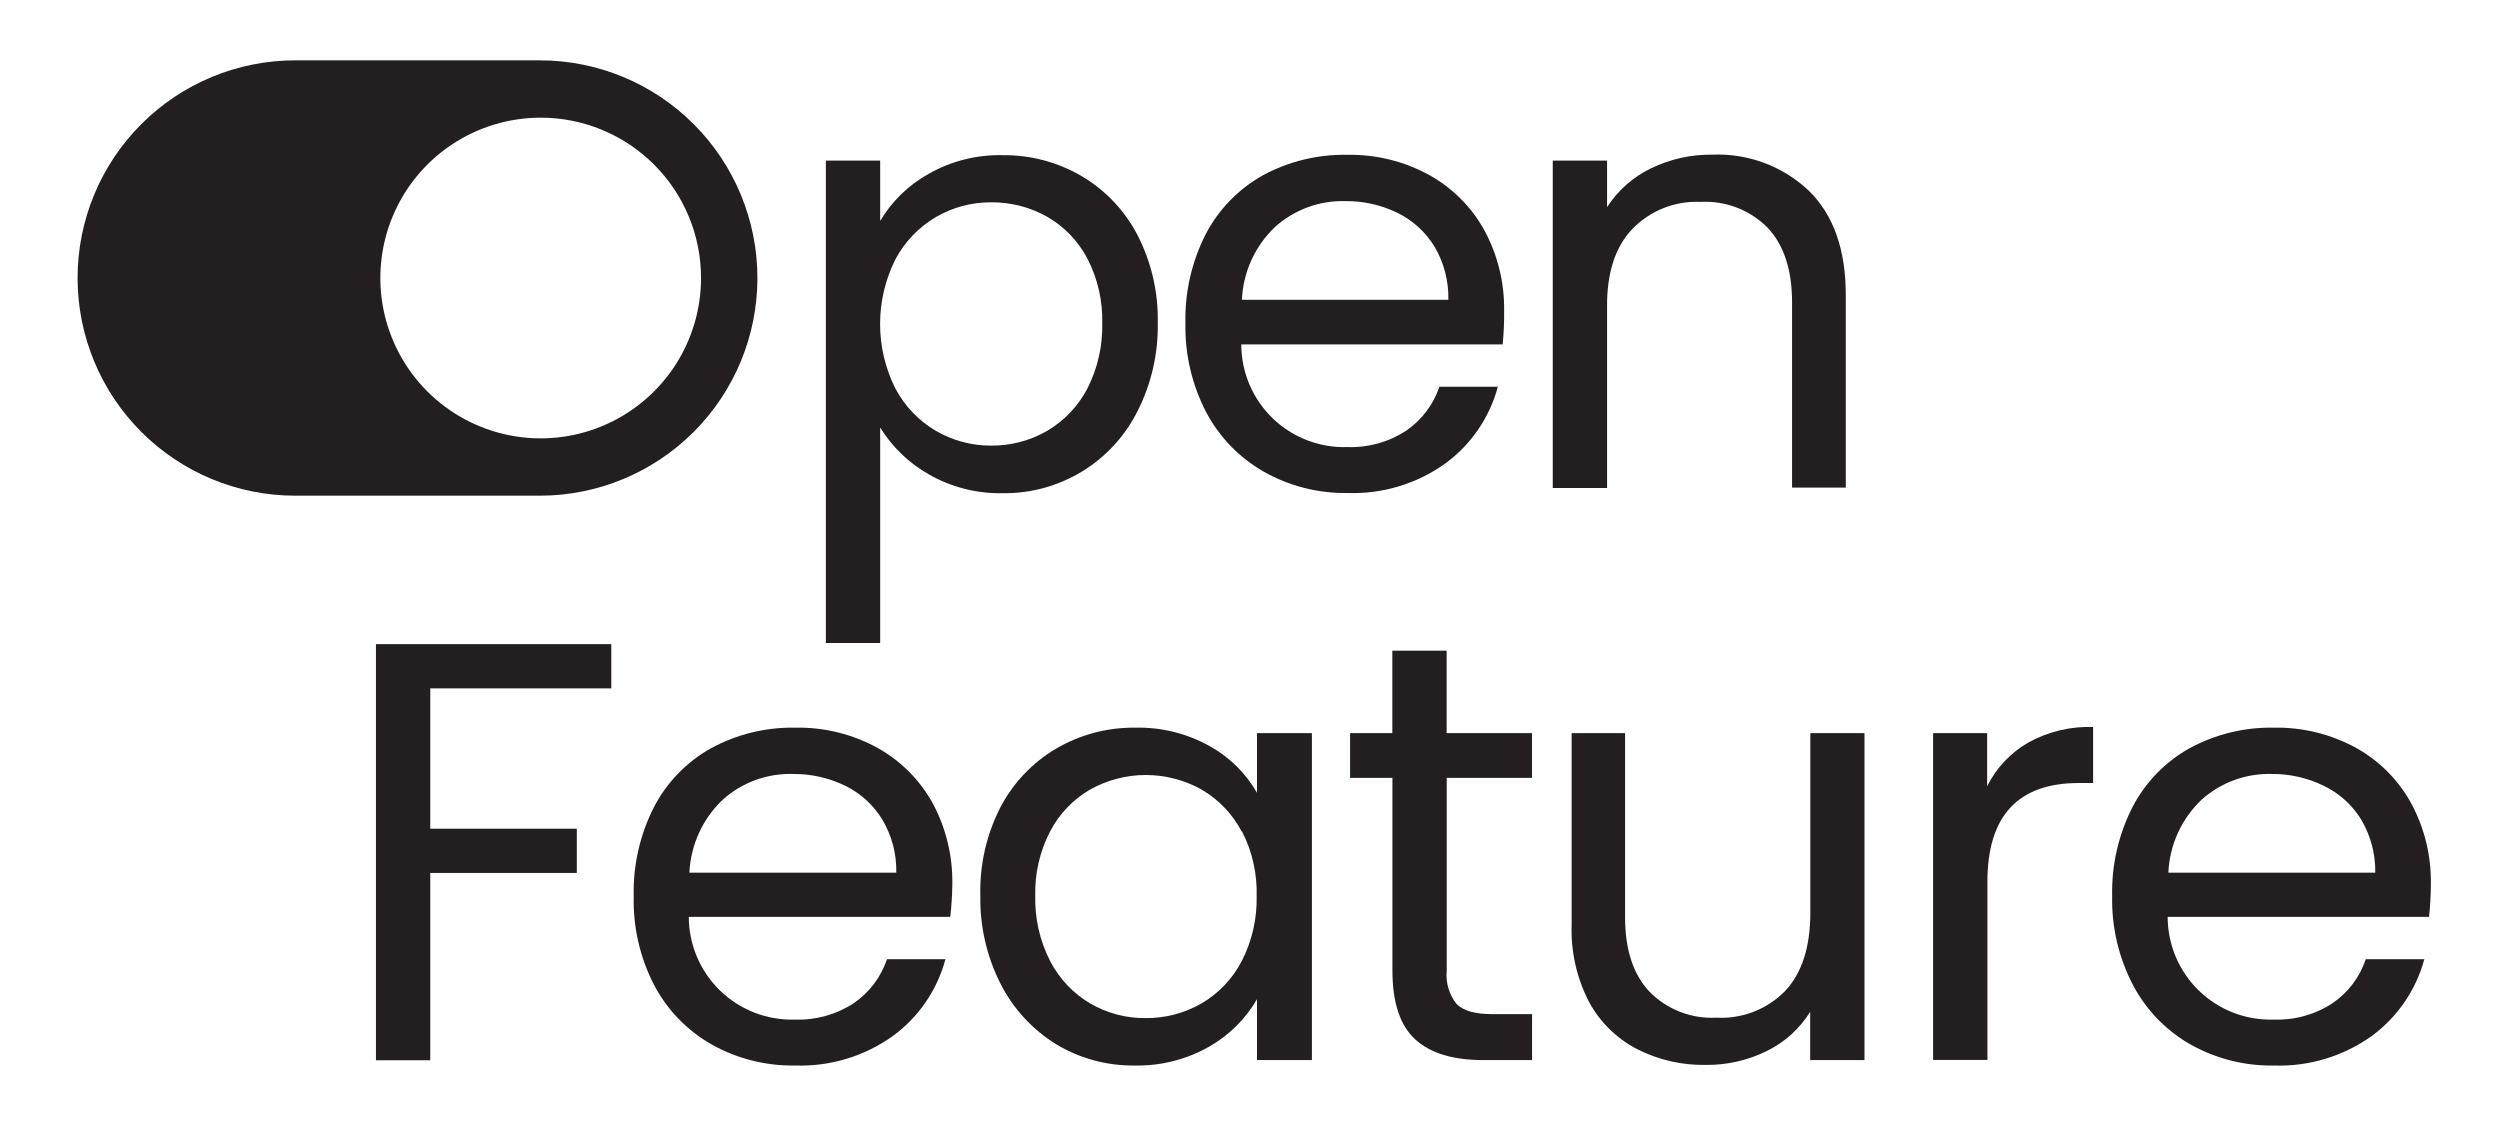 <svg width="290" height="130" viewBox="0 0 290 130" fill="none" xmlns="http://www.w3.org/2000/svg">
  <path d="M62.61 57.5L34.25 57.5C27.553 57.5 21.131 54.84 16.396 50.104C11.66 45.369 9 38.947 9 32.25C9 25.553 11.66 19.131 16.396 14.396C21.131 9.66 27.553 7 34.25 7L62.61 7C69.307 7 75.729 9.66 80.465 14.396C85.2 19.131 87.86 25.553 87.86 32.25C87.86 38.947 85.2 45.369 80.465 50.104C75.729 54.84 69.307 57.5 62.61 57.5ZM62.72 13.65C59.041 13.65 55.445 14.741 52.386 16.785C49.328 18.828 46.944 21.733 45.536 25.132C44.128 28.531 43.76 32.271 44.477 35.879C45.195 39.487 46.967 42.801 49.568 45.402C52.169 48.003 55.483 49.775 59.091 50.493C62.699 51.21 66.439 50.842 69.838 49.434C73.237 48.026 76.142 45.642 78.185 42.584C80.229 39.525 81.32 35.929 81.32 32.25C81.321 29.804 80.84 27.381 79.903 25.121C78.966 22.861 77.593 20.809 75.861 19.081C74.129 17.353 72.074 15.984 69.812 15.052C67.55 14.12 65.126 13.643 62.68 13.65H62.72Z" fill="#231F20"/>
  <path d="M107.68 20.19C110.301 18.69 113.281 17.933 116.3 18C119.521 17.962 122.691 18.803 125.47 20.43C128.222 22.054 130.463 24.416 131.94 27.25C133.565 30.404 134.376 33.913 134.3 37.46C134.365 41.022 133.555 44.545 131.94 47.72C130.487 50.611 128.249 53.034 125.484 54.712C122.718 56.39 119.535 57.256 116.3 57.21C113.305 57.27 110.35 56.517 107.75 55.03C105.438 53.723 103.494 51.851 102.1 49.59V74.59H95.8V18.63H102.1V25.63C103.448 23.357 105.373 21.48 107.68 20.19ZM126.13 29.98C125.061 27.952 123.438 26.27 121.45 25.13C119.475 24.023 117.244 23.45 114.98 23.47C112.733 23.455 110.523 24.042 108.58 25.17C106.585 26.338 104.954 28.038 103.87 30.08C102.7 32.407 102.09 34.975 102.09 37.58C102.09 40.185 102.7 42.753 103.87 45.08C104.954 47.122 106.585 48.822 108.58 49.99C110.523 51.118 112.733 51.705 114.98 51.69C117.25 51.71 119.483 51.123 121.45 49.99C123.441 48.827 125.063 47.124 126.13 45.08C127.327 42.736 127.922 40.131 127.86 37.5C127.927 34.888 127.332 32.3 126.13 29.98Z" fill="#231F20"/>
  <path d="M174.31 39.95H143.99C143.99 41.549 144.313 43.131 144.937 44.603C145.561 46.075 146.476 47.406 147.625 48.517C148.775 49.628 150.136 50.497 151.628 51.071C153.12 51.645 154.712 51.914 156.31 51.86C158.726 51.945 161.109 51.278 163.13 49.95C164.927 48.714 166.274 46.928 166.97 44.86H173.75C172.793 48.434 170.644 51.574 167.66 53.76C164.359 56.124 160.368 57.33 156.31 57.19C152.915 57.241 149.567 56.389 146.61 54.72C143.775 53.108 141.458 50.721 139.93 47.84C138.267 44.648 137.435 41.088 137.51 37.49C137.429 33.909 138.236 30.363 139.86 27.17C141.354 24.303 143.651 21.933 146.47 20.35C149.474 18.718 152.851 17.894 156.27 17.96C159.605 17.895 162.899 18.709 165.82 20.32C168.526 21.826 170.749 24.07 172.23 26.79C173.758 29.652 174.532 32.856 174.48 36.1C174.491 37.385 174.434 38.67 174.31 39.95ZM166.42 28.63C165.383 26.927 163.881 25.557 162.09 24.68C160.203 23.765 158.128 23.302 156.03 23.33C153.036 23.25 150.125 24.325 147.9 26.33C145.574 28.543 144.198 31.572 144.06 34.78H168.01C168.06 32.622 167.509 30.493 166.42 28.63Z" fill="#231F20"/>
  <path d="M209.82 22.12C212.68 24.92 214.11 28.947 214.11 34.2V56.56H207.88V35.1C207.88 31.32 206.94 28.42 205.05 26.42C204.041 25.401 202.829 24.606 201.491 24.089C200.154 23.572 198.722 23.344 197.29 23.42C195.824 23.349 194.36 23.591 192.995 24.129C191.629 24.667 190.394 25.489 189.37 26.54C187.37 28.62 186.387 31.643 186.42 35.61V56.61H180.12V18.63H186.42V24.03C187.671 22.09 189.432 20.534 191.51 19.53C193.721 18.455 196.152 17.911 198.61 17.94C200.663 17.852 202.713 18.177 204.638 18.895C206.564 19.612 208.326 20.709 209.82 22.12Z" fill="#231F20"/>
  <path d="M70.91 74.72V79.85H49.91V96.13H66.91V101.26H49.91V122.99H43.61V74.72H70.91Z" fill="#231F20"/>
  <path d="M110.23 106.36H79.9C79.903 107.959 80.227 109.541 80.853 111.012C81.48 112.483 82.395 113.813 83.545 114.924C84.695 116.035 86.056 116.904 87.548 117.478C89.04 118.053 90.632 118.322 92.23 118.27C94.646 118.355 97.029 117.688 99.05 116.36C100.847 115.124 102.194 113.338 102.89 111.27H109.67C108.713 114.844 106.565 117.984 103.58 120.17C100.278 122.533 96.288 123.739 92.23 123.6C88.852 123.656 85.519 122.818 82.57 121.17C79.732 119.561 77.414 117.174 75.89 114.29C74.237 111.096 73.418 107.536 73.51 103.94C73.429 100.359 74.236 96.813 75.86 93.62C77.352 90.751 79.649 88.381 82.47 86.8C85.474 85.166 88.851 84.343 92.27 84.41C95.605 84.345 98.899 85.159 101.82 86.77C104.524 88.279 106.747 90.522 108.23 93.24C109.75 96.105 110.521 99.307 110.47 102.55C110.456 103.823 110.376 105.095 110.23 106.36ZM102.33 95.04C101.294 93.35 99.794 91.993 98.01 91.13C96.122 90.216 94.047 89.754 91.95 89.78C88.955 89.7 86.045 90.774 83.82 92.78C81.495 94.995 80.116 98.022 79.97 101.23H103.97C104.017 99.053 103.449 96.908 102.33 95.04Z" fill="#231F20"/>
  <path d="M116.04 93.66C117.517 90.826 119.758 88.464 122.51 86.84C125.292 85.211 128.466 84.371 131.69 84.41C134.714 84.337 137.702 85.08 140.34 86.56C142.623 87.825 144.515 89.693 145.81 91.96V85.04H152.18V122.97H145.81V115.91C144.479 118.211 142.556 120.114 140.24 121.42C137.616 122.911 134.637 123.664 131.62 123.6C128.412 123.642 125.257 122.786 122.51 121.13C119.761 119.432 117.533 117.011 116.07 114.13C114.461 110.96 113.654 107.444 113.72 103.89C113.628 100.34 114.425 96.823 116.04 93.66ZM144.04 96.46C142.973 94.427 141.355 92.735 139.37 91.58C137.397 90.478 135.175 89.9 132.915 89.9C130.655 89.9 128.433 90.478 126.46 91.58C124.486 92.725 122.877 94.407 121.82 96.43C120.619 98.737 120.024 101.31 120.09 103.91C120.024 106.542 120.619 109.148 121.82 111.49C122.875 113.53 124.483 115.231 126.46 116.4C128.411 117.537 130.633 118.124 132.89 118.1C135.163 118.12 137.4 117.533 139.37 116.4C141.36 115.238 142.98 113.536 144.04 111.49C145.232 109.17 145.827 106.588 145.77 103.98C145.85 101.371 145.268 98.784 144.08 96.46H144.04Z" fill="#231F20"/>
  <path d="M167.82 90.23V112.59C167.75 113.287 167.818 113.992 168.021 114.662C168.223 115.333 168.556 115.958 169 116.5C169.78 117.26 171.15 117.64 173.09 117.64H177.72V122.97H172.05C168.54 122.97 165.91 122.17 164.15 120.55C162.39 118.93 161.52 116.28 161.52 112.55V90.23H156.61V85.04H161.51V75.48H167.81V85.04H177.71V90.23H167.82Z" fill="#231F20"/>
  <path d="M216.28 85.04V122.97H209.98V117.37C208.773 119.32 207.04 120.891 204.98 121.9C202.779 122.997 200.349 123.555 197.89 123.53C195.113 123.584 192.365 122.952 189.89 121.69C187.518 120.461 185.574 118.544 184.31 116.19C182.891 113.433 182.203 110.359 182.31 107.26V85.04H188.51V106.43C188.51 110.17 189.457 113.043 191.35 115.05C192.356 116.07 193.567 116.864 194.903 117.381C196.239 117.898 197.67 118.126 199.1 118.05C200.579 118.131 202.058 117.895 203.438 117.357C204.818 116.819 206.067 115.991 207.1 114.93C209.03 112.86 210 109.83 210 105.86V85.04H216.28Z" fill="#231F20"/>
  <path d="M235.29 86.13C237.585 84.864 240.18 84.242 242.8 84.33V90.83H241.14C234.067 90.83 230.533 94.66 230.54 102.32V122.95H224.24V85.04H230.51V91.2C231.57 89.076 233.233 87.313 235.29 86.13Z" fill="#231F20"/>
  <path d="M281.77 106.36H251.45C251.45 107.959 251.772 109.541 252.397 111.013C253.021 112.485 253.936 113.816 255.085 114.927C256.235 116.038 257.596 116.907 259.088 117.481C260.58 118.055 262.172 118.324 263.77 118.27C266.187 118.358 268.571 117.69 270.59 116.36C272.391 115.128 273.74 113.34 274.43 111.27H281.22C280.256 114.84 278.109 117.978 275.13 120.17C271.825 122.534 267.831 123.74 263.77 123.6C260.395 123.658 257.065 122.819 254.12 121.17C251.282 119.561 248.964 117.174 247.44 114.29C245.769 111.1 244.933 107.54 245.01 103.94C244.932 100.358 245.743 96.812 247.37 93.62C248.858 90.749 251.157 88.377 253.98 86.8C256.981 85.168 260.355 84.344 263.77 84.41C267.108 84.346 270.405 85.159 273.33 86.77C276.034 88.276 278.253 90.52 279.73 93.24C281.258 96.102 282.032 99.306 281.98 102.55C281.976 103.823 281.906 105.094 281.77 106.36ZM273.88 95.04C272.832 93.342 271.314 91.984 269.51 91.13C267.641 90.223 265.587 89.761 263.51 89.78C260.512 89.699 257.598 90.773 255.37 92.78C253.044 94.993 251.668 98.022 251.53 101.23H275.53C275.569 99.053 274.998 96.909 273.88 95.04Z" fill="#231F20"/>
  </svg>
  